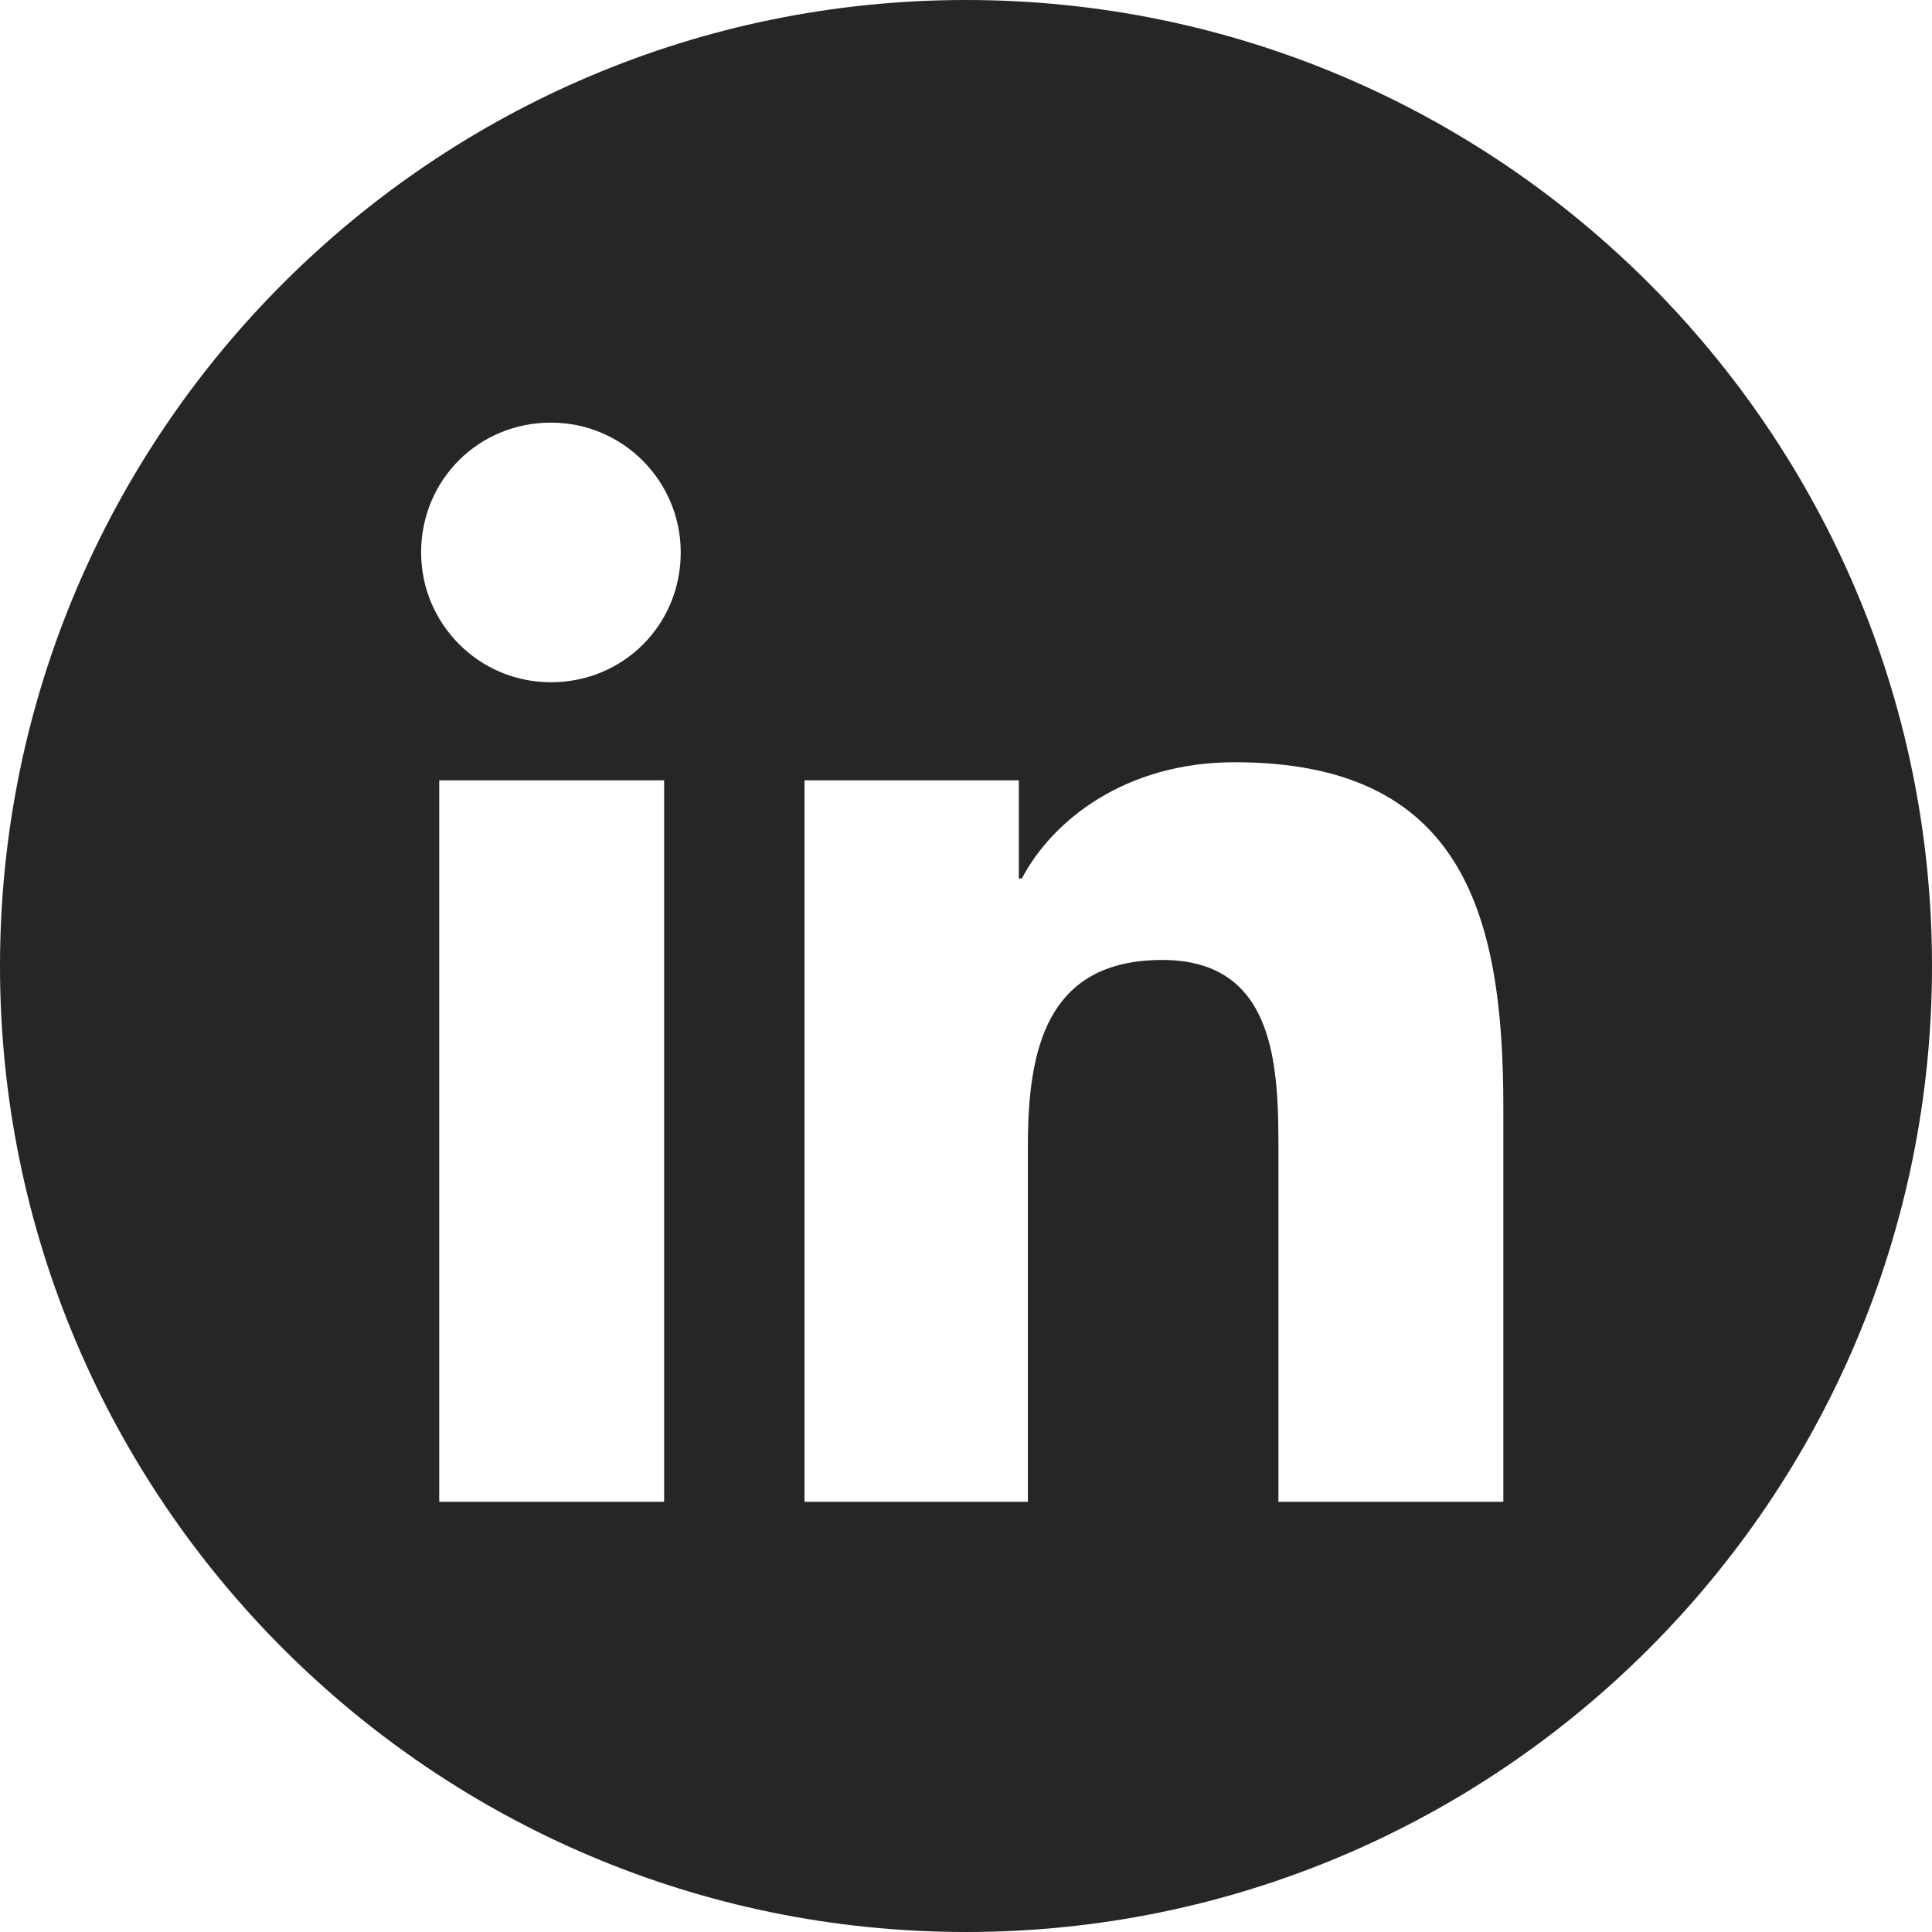 <?xml version="1.0" encoding="utf-8"?>
<!-- Generator: Adobe Illustrator 21.0.0, SVG Export Plug-In . SVG Version: 6.00 Build 0)  -->
<svg version="1.1" id="Linkedin" xmlns="http://www.w3.org/2000/svg" xmlns:xlink="http://www.w3.org/1999/xlink" x="0px" y="0px"
	 viewBox="0 0 128 128" style="enable-background:new 0 0 128 128;" xml:space="preserve">
<style type="text/css">
	.st0{fill:#262626;}
</style>
<path class="st0" d="M64,0C28.7,0,0,28.7,0,64c0,35.3,28.7,64,64,64s64-28.7,64-64C128,28.7,99.3,0,64,0z M43.9,99.5H29.1V51.7h14.9
	V99.5z M36.5,45.2c-4.8,0-8.6-3.9-8.6-8.6c0-4.8,3.8-8.6,8.6-8.6c4.8,0,8.6,3.9,8.6,8.6C45.1,41.4,41.3,45.2,36.5,45.2z M99.6,99.5
	H84.7V76.3c0-5.5-0.1-12.7-7.7-12.7c-7.7,0-8.9,6-8.9,12.3v23.6H53.3V51.7h14.2v6.5h0.2c2-3.8,6.8-7.7,14.1-7.7
	c15,0,17.8,9.9,17.8,22.8V99.5z"/>
</svg>
